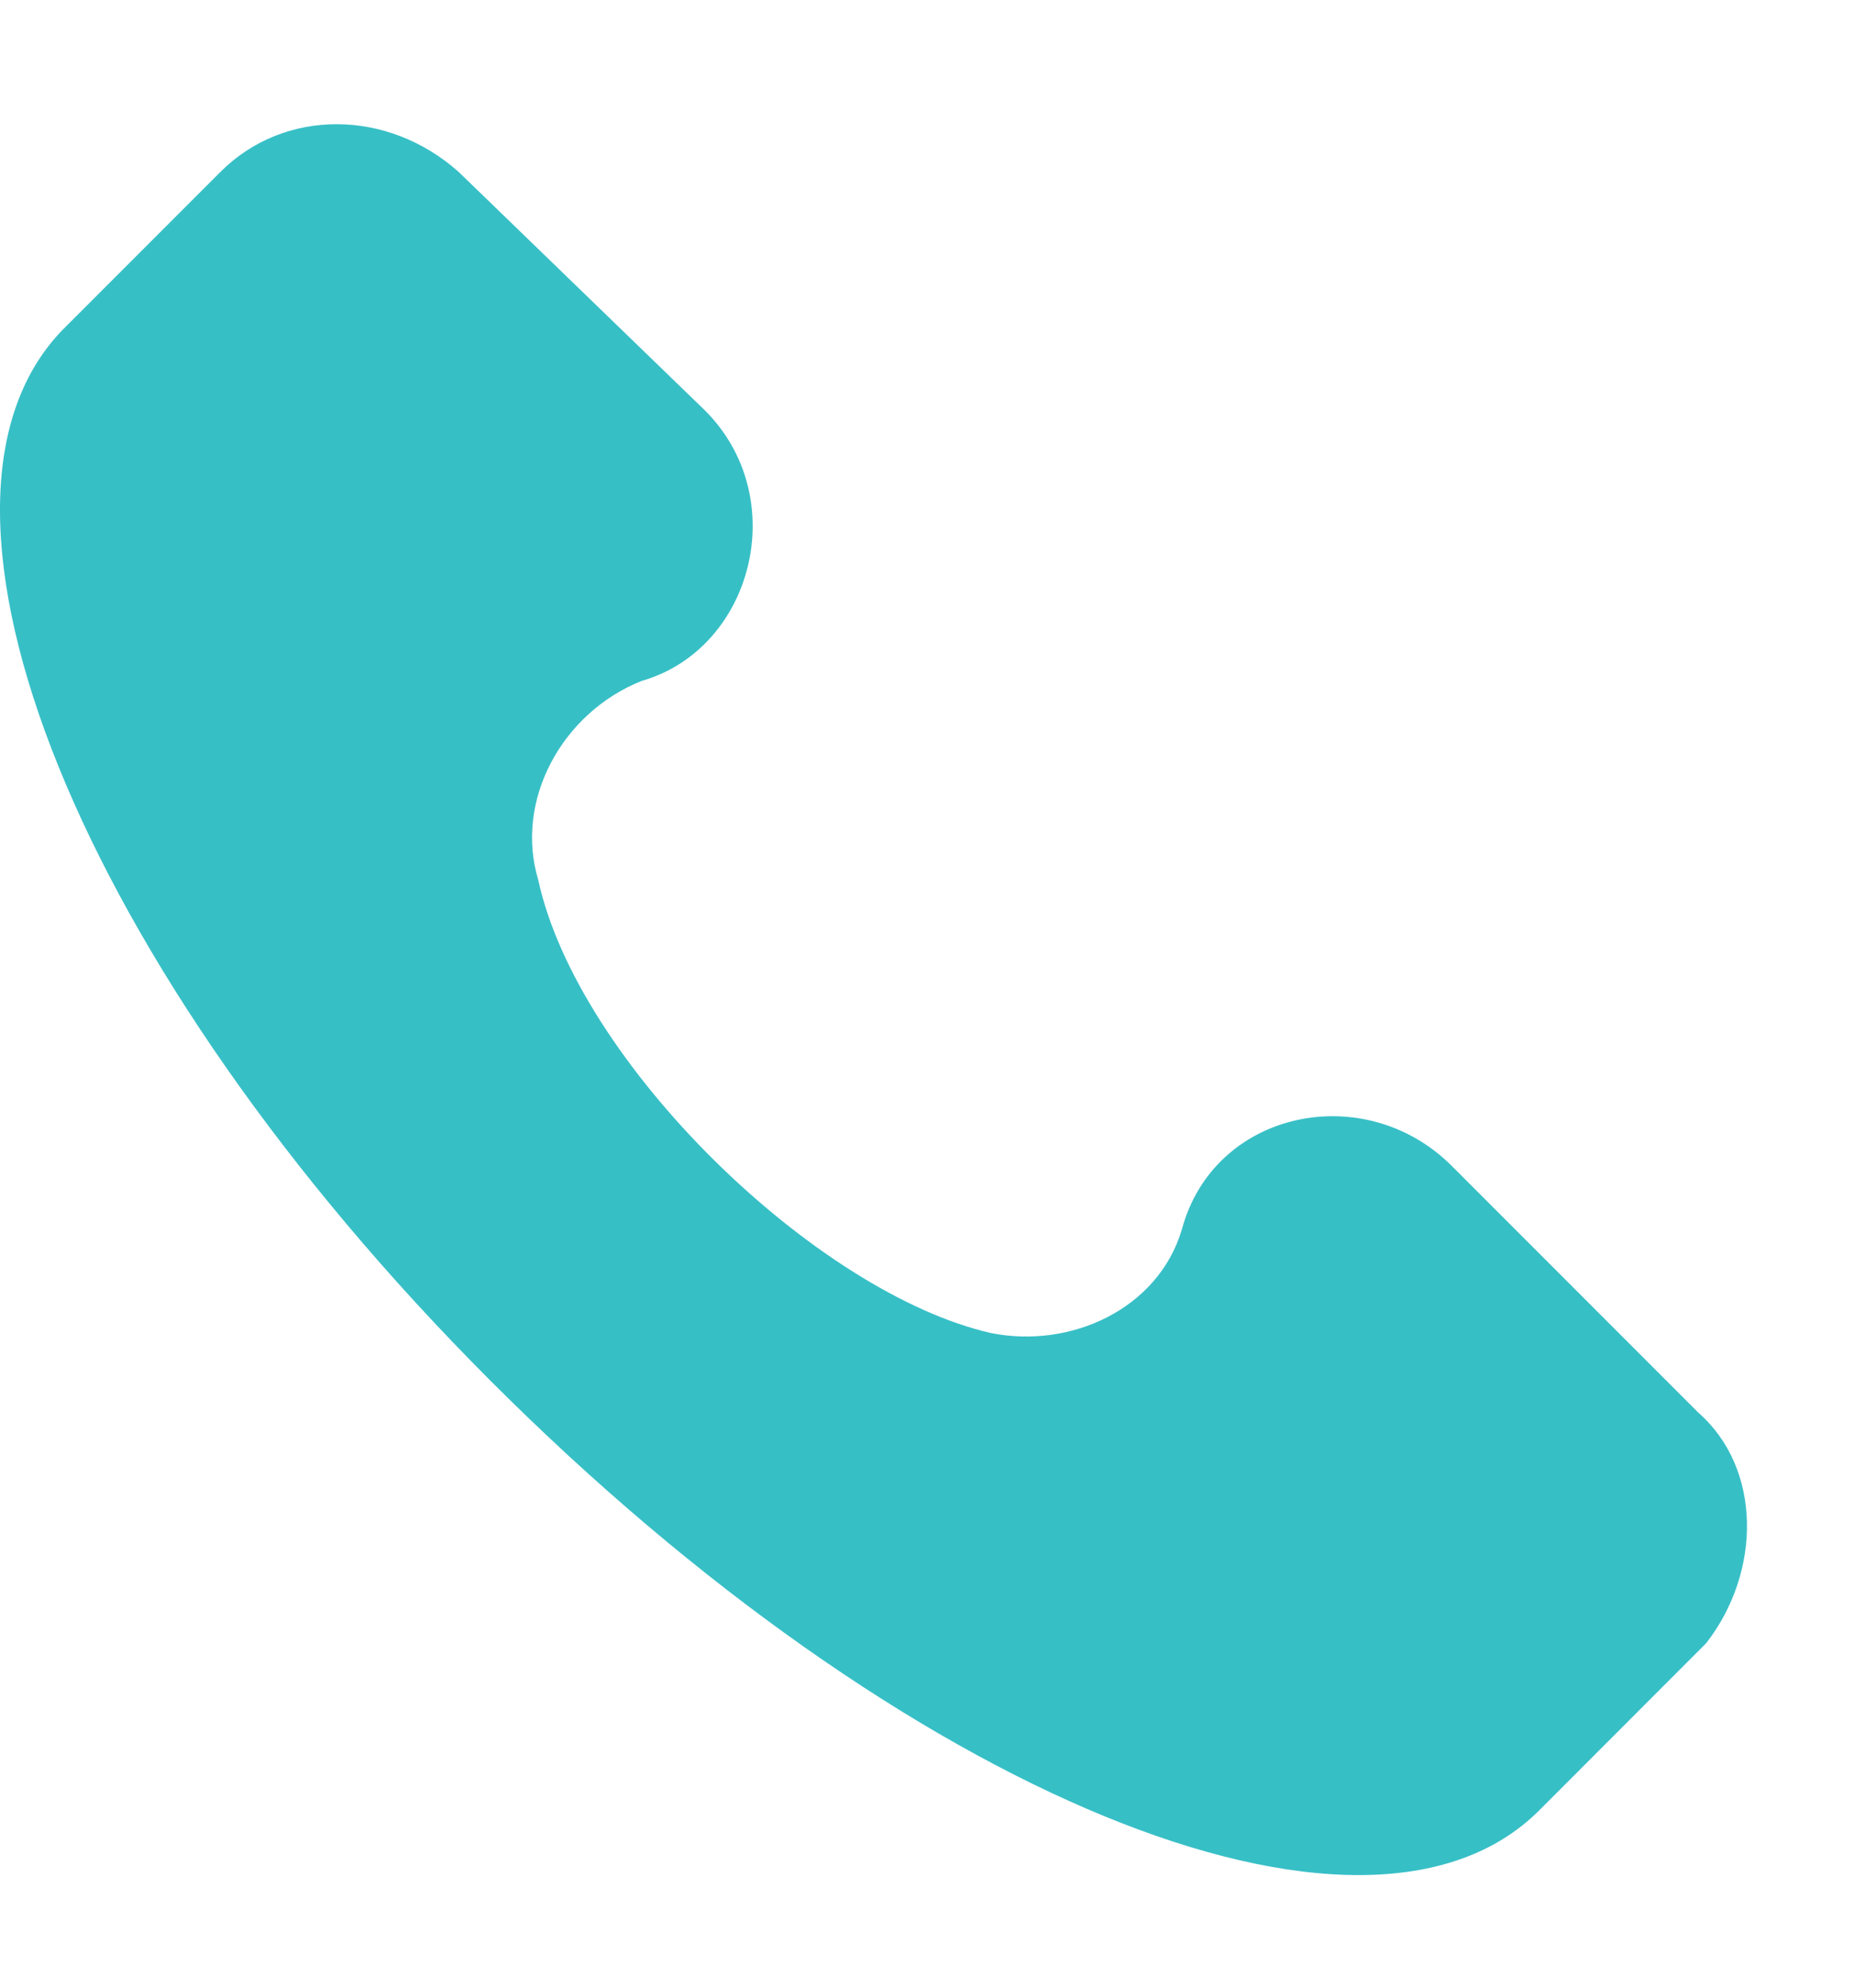 <svg width="14" height="15" viewBox="0 0 14 15" fill="none" xmlns="http://www.w3.org/2000/svg">
<path d="M12.824 10.66L10.964 8.8C10.304 8.139 9.164 8.379 8.924 9.28C8.744 9.88 8.084 10.18 7.484 10.06C6.164 9.76 4.364 8.019 4.064 6.639C3.884 6.039 4.244 5.379 4.844 5.139C5.684 4.899 5.984 3.758 5.324 3.098L3.464 1.298C2.924 0.817 2.144 0.817 1.664 1.298L0.464 2.498C-0.796 3.818 0.584 7.299 3.704 10.42C6.824 13.541 10.304 14.981 11.624 13.661L12.884 12.4C13.304 11.86 13.304 11.08 12.824 10.66Z" fill="#37BFC6"/>
</svg>
